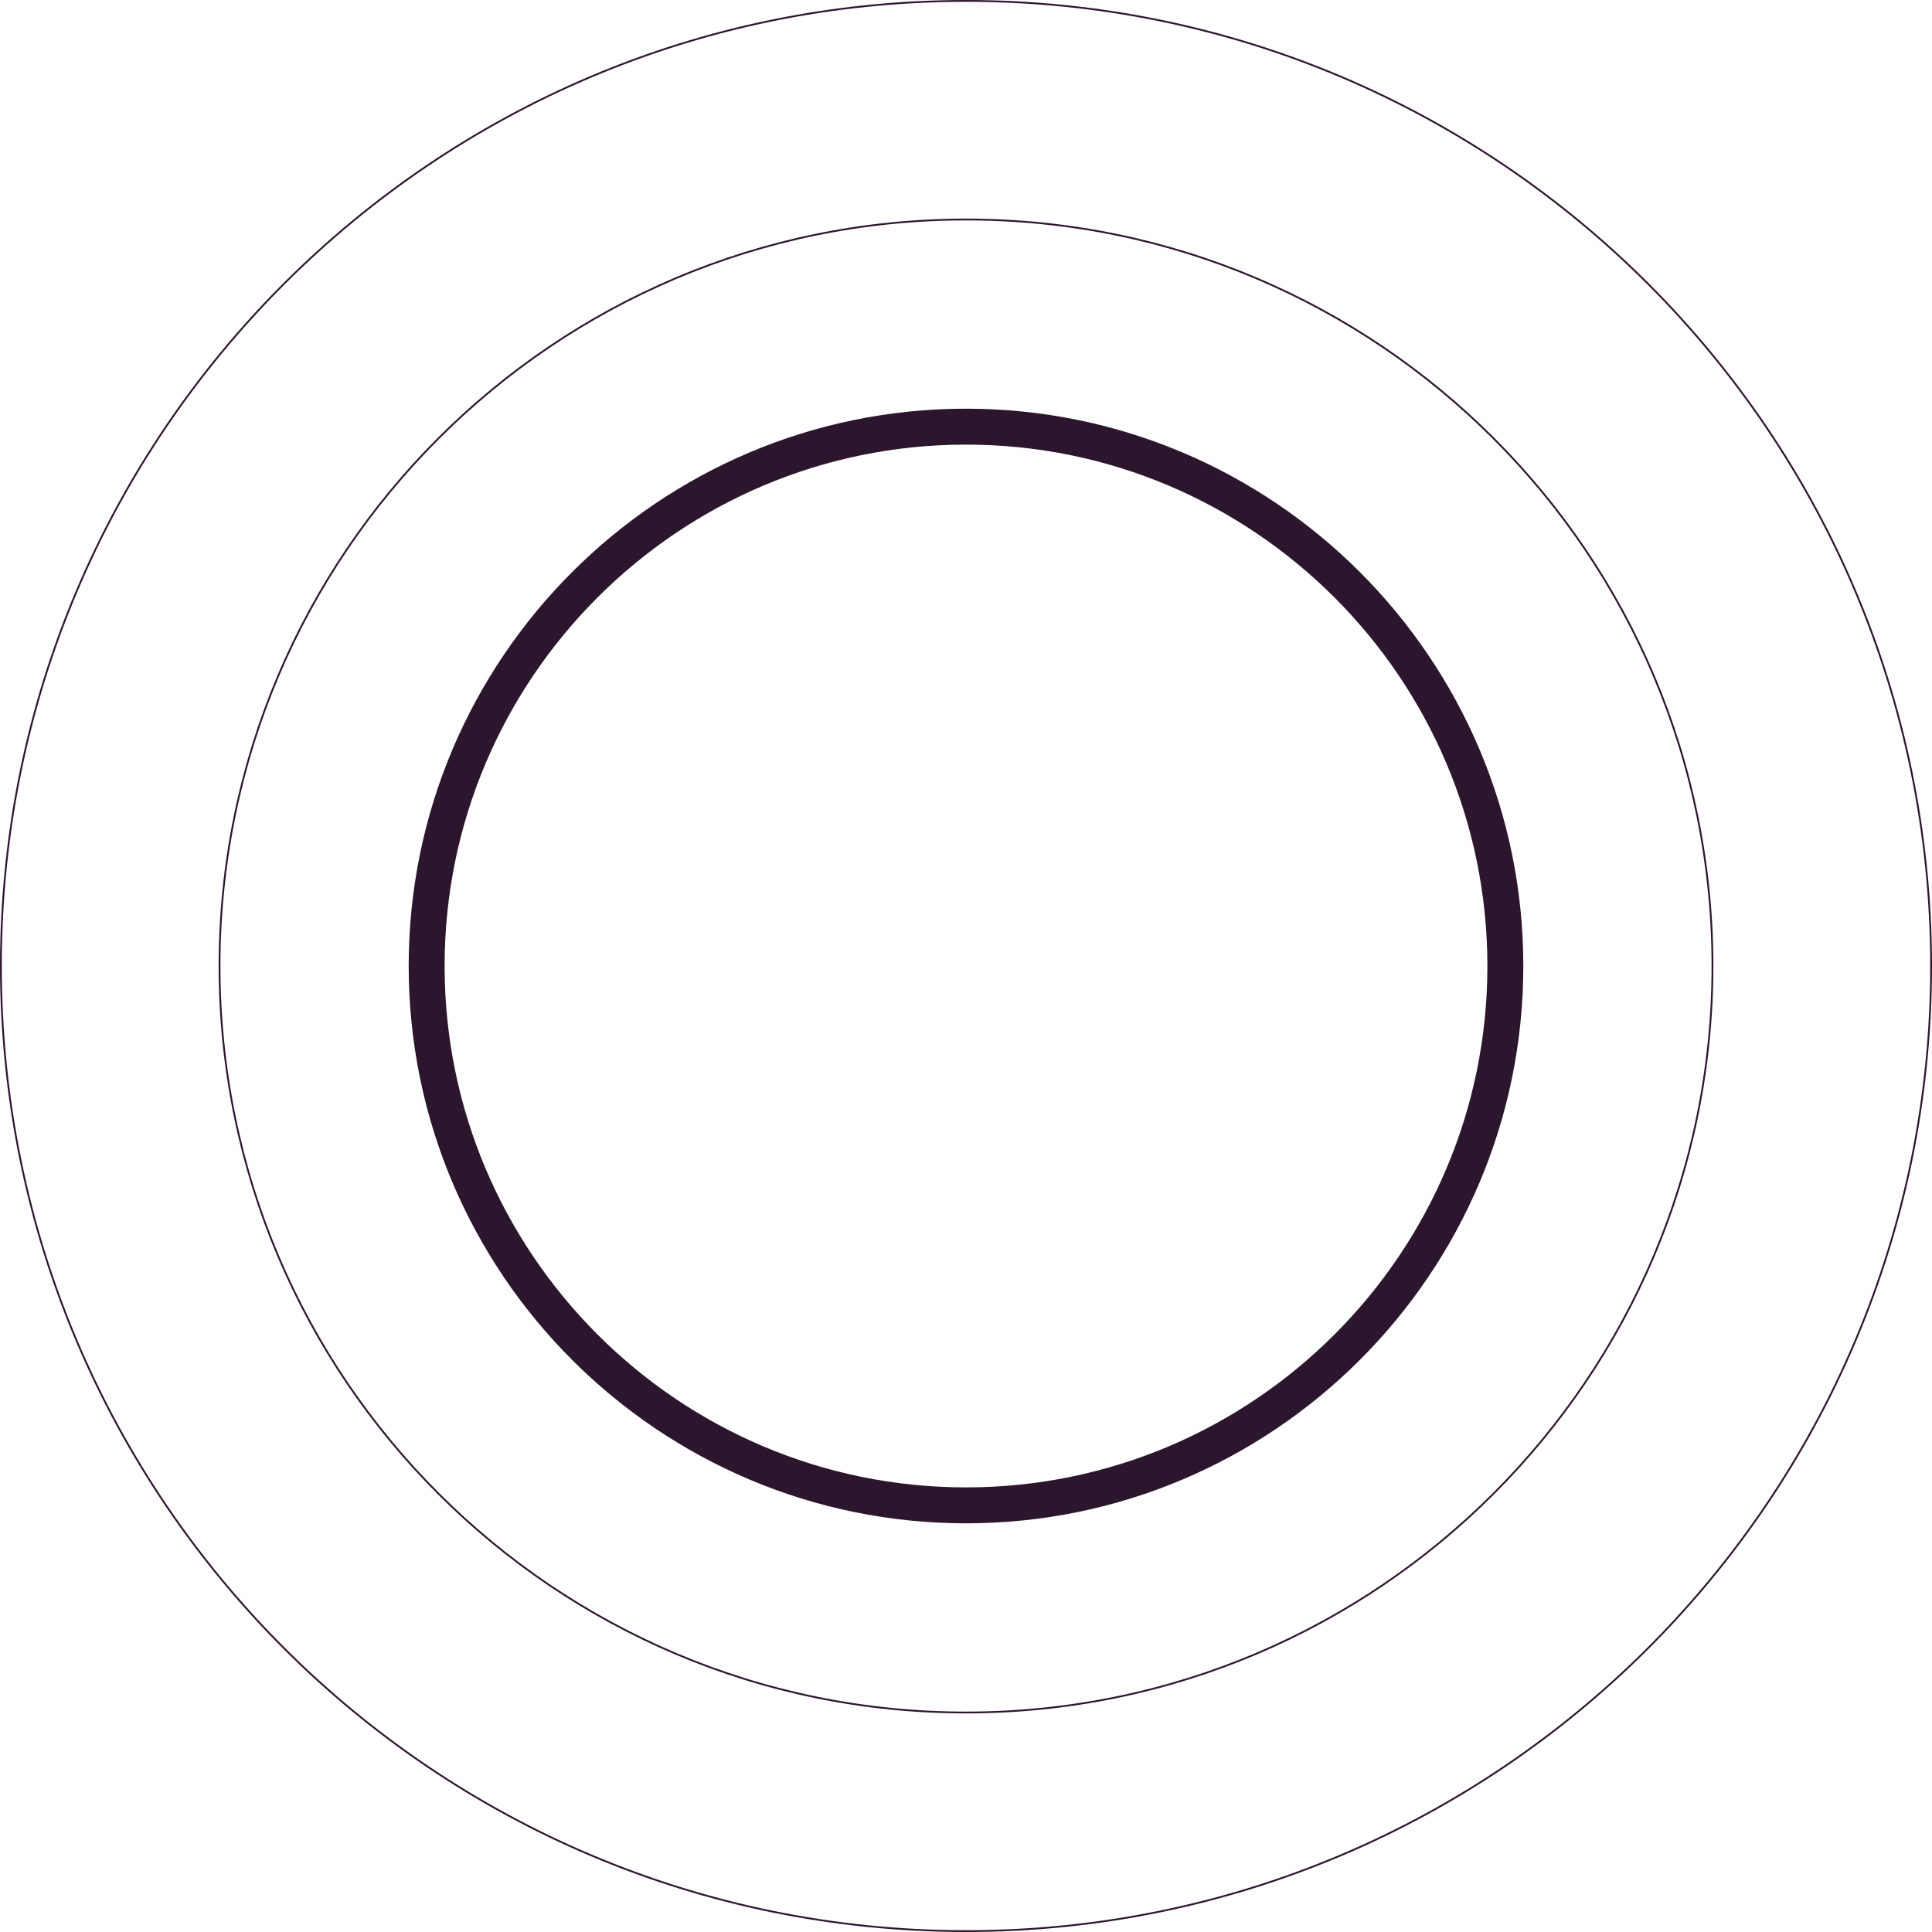 <svg viewBox="0 0 1075.38 1075.38" xmlns="http://www.w3.org/2000/svg" id="Layer_1">
  <defs>
    <style>
      .cls-1, .cls-2 {
        fill: none;
        stroke: #2c162d;
        stroke-miterlimit: 10;
      }

      .cls-2 {
        stroke-width: 20px;
      }
    </style>
  </defs>
  <path d="M537.69.5C241.49.5.5,241.48.5,537.69s240.98,537.19,537.19,537.19,537.19-240.98,537.19-537.19S833.89.5,537.69.5" class="cls-1"></path>
  <path d="M537.69,122.18c-229.11,0-415.5,186.4-415.5,415.51s186.4,415.51,415.5,415.51,415.5-186.4,415.5-415.51S766.8,122.18,537.69,122.18" class="cls-1"></path>
  <path d="M537.69,237.48c-165.54,0-300.21,134.68-300.21,300.21s134.68,300.21,300.21,300.21,300.21-134.68,300.21-300.21-134.68-300.21-300.21-300.21" class="cls-2"></path>
</svg>
